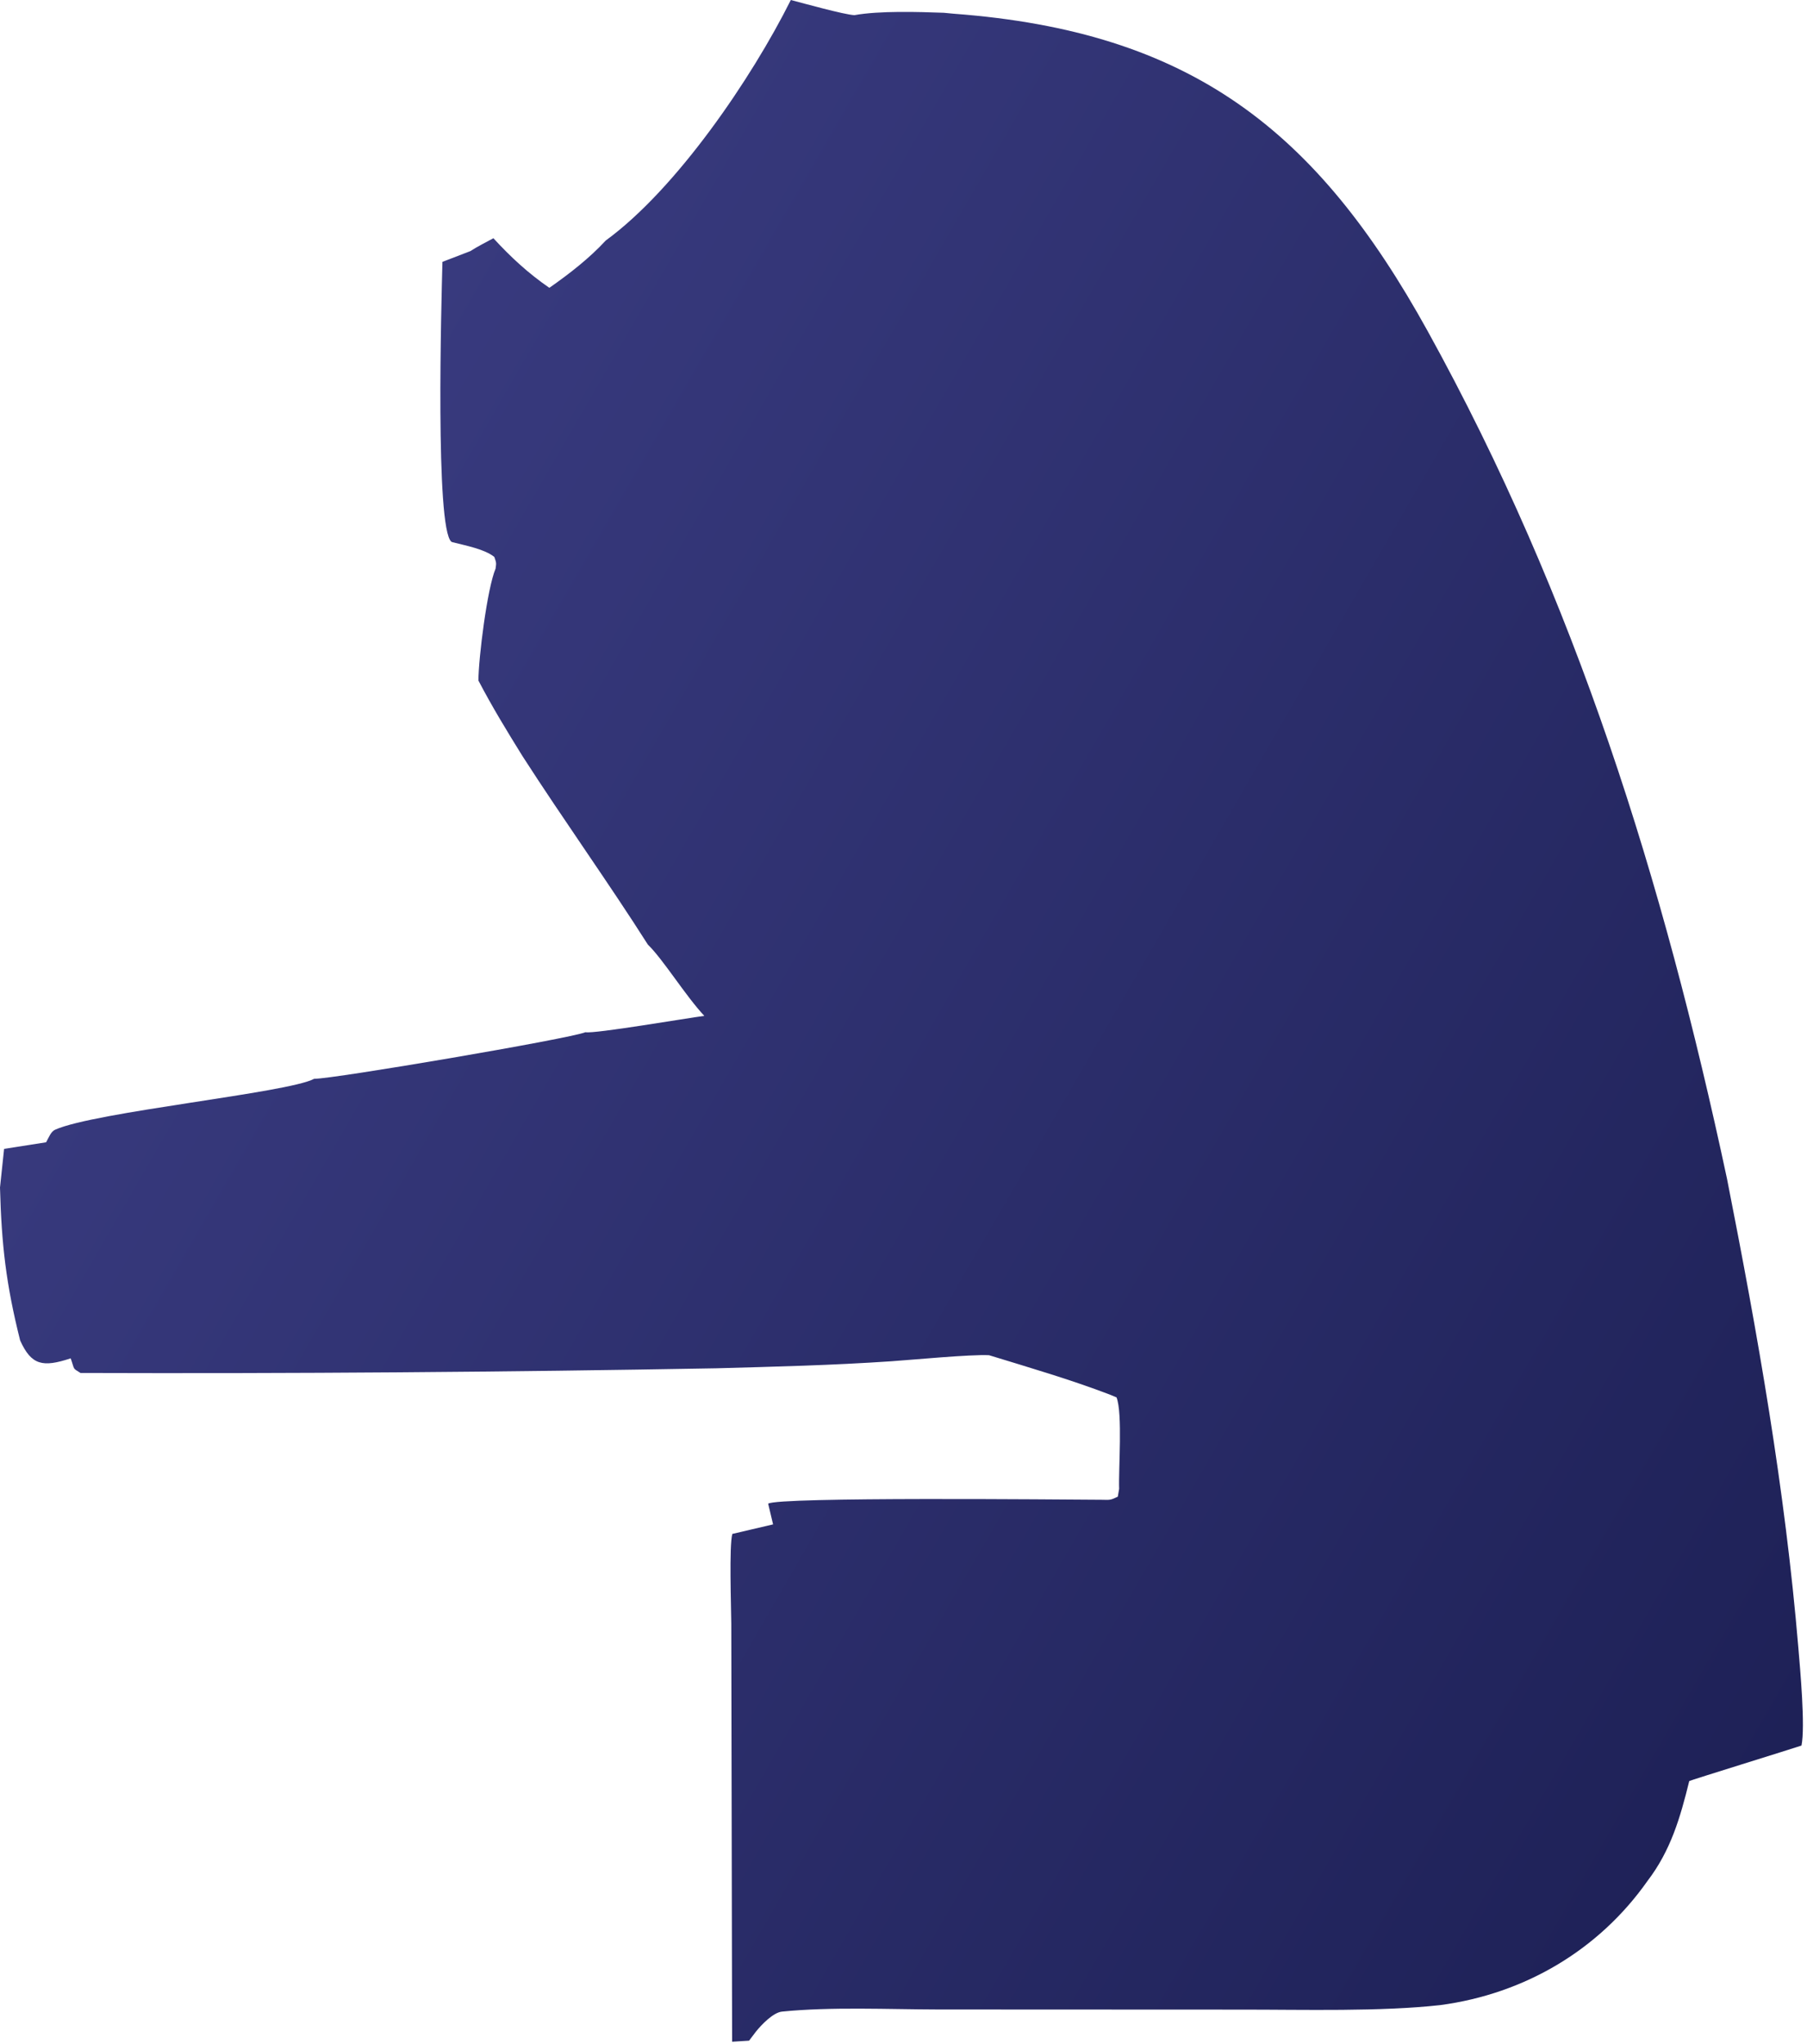 <?xml version="1.0" encoding="utf-8"?>
<svg xmlns="http://www.w3.org/2000/svg" fill="none" height="100%" overflow="visible" preserveAspectRatio="none" style="display: block;" viewBox="0 0 176 199" width="100%">
<path d="M77.025 0C78.255 0.319 82.202 1.422 83.217 1.476C85.648 1.035 89.472 1.156 91.92 1.244L92.904 1.337C116.014 3.066 128.245 12.68 139.053 32.237C153.491 58.366 161.991 85.694 168.21 114.783C171.212 130.001 173.862 144.974 175.159 160.459C175.335 162.55 175.844 168.125 175.462 169.962C174.539 170.278 164.615 173.345 164.531 173.418C163.657 176.969 162.738 180.164 160.47 183.137C155.724 189.883 148.485 194.135 140.297 195.231C134.5 195.881 126.949 195.67 120.989 195.673L91.326 195.66C86.558 195.649 80.892 195.387 76.163 195.867C75.306 195.953 74.15 197.156 73.605 197.844C73.385 198.124 73.17 198.408 72.959 198.696L71.306 198.799L71.227 158.096C71.214 156.411 71.008 150.535 71.328 149.356L75.297 148.426L74.818 146.411C75.763 145.734 103.43 146.01 107.36 146.031C108.146 146.053 108.177 146.062 108.872 145.727L109.003 144.963C108.933 143.064 109.355 137.597 108.749 136.062L108.08 135.783C104.248 134.32 100.257 133.158 96.332 131.954C94.557 131.859 88.83 132.408 86.782 132.547C80.998 132.937 75.57 133.068 69.794 133.227C49.147 133.6 28.494 133.752 7.84 133.683C7.025 133.17 7.301 133.428 6.885 132.259C4.163 133.159 3.055 132.941 1.961 130.513C0.591 125.063 0.149 121.201 0 115.628L0.399 111.864L4.492 111.223C4.747 110.764 4.954 110.183 5.366 109.998C9.235 108.261 28.065 106.409 30.598 105.042C32.398 105.068 55.475 101.142 57.027 100.504C57.818 100.69 67.065 99.107 68.599 98.914C66.762 96.954 64.604 93.432 63.101 91.973C59.365 86.083 54.815 79.725 50.888 73.618C49.327 71.099 47.98 68.903 46.597 66.263C46.608 64.045 47.451 57.3 48.268 55.367C48.359 54.765 48.33 54.776 48.145 54.225C47.163 53.452 45.347 53.122 44.081 52.795C44.042 52.779 43.997 52.774 43.964 52.747C42.381 51.452 42.99 29.392 43.092 25.497L45.811 24.451C46.442 24.038 47.372 23.568 48.056 23.195C49.758 25.045 51.435 26.598 53.505 28.025C55.426 26.684 57.413 25.141 59 23.418C65.905 18.385 73.223 7.611 77.025 0Z" fill="url(#paint0_linear_0_35163)" id="Vector"/>
<defs>
<linearGradient gradientUnits="userSpaceOnUse" id="paint0_linear_0_35163" x1="189.409" x2="28.797" y1="144.073" y2="51.397">
<stop stop-color="#1E2157"/>
<stop offset="1" stop-color="#383A7E"/>
</linearGradient>
</defs>
</svg>